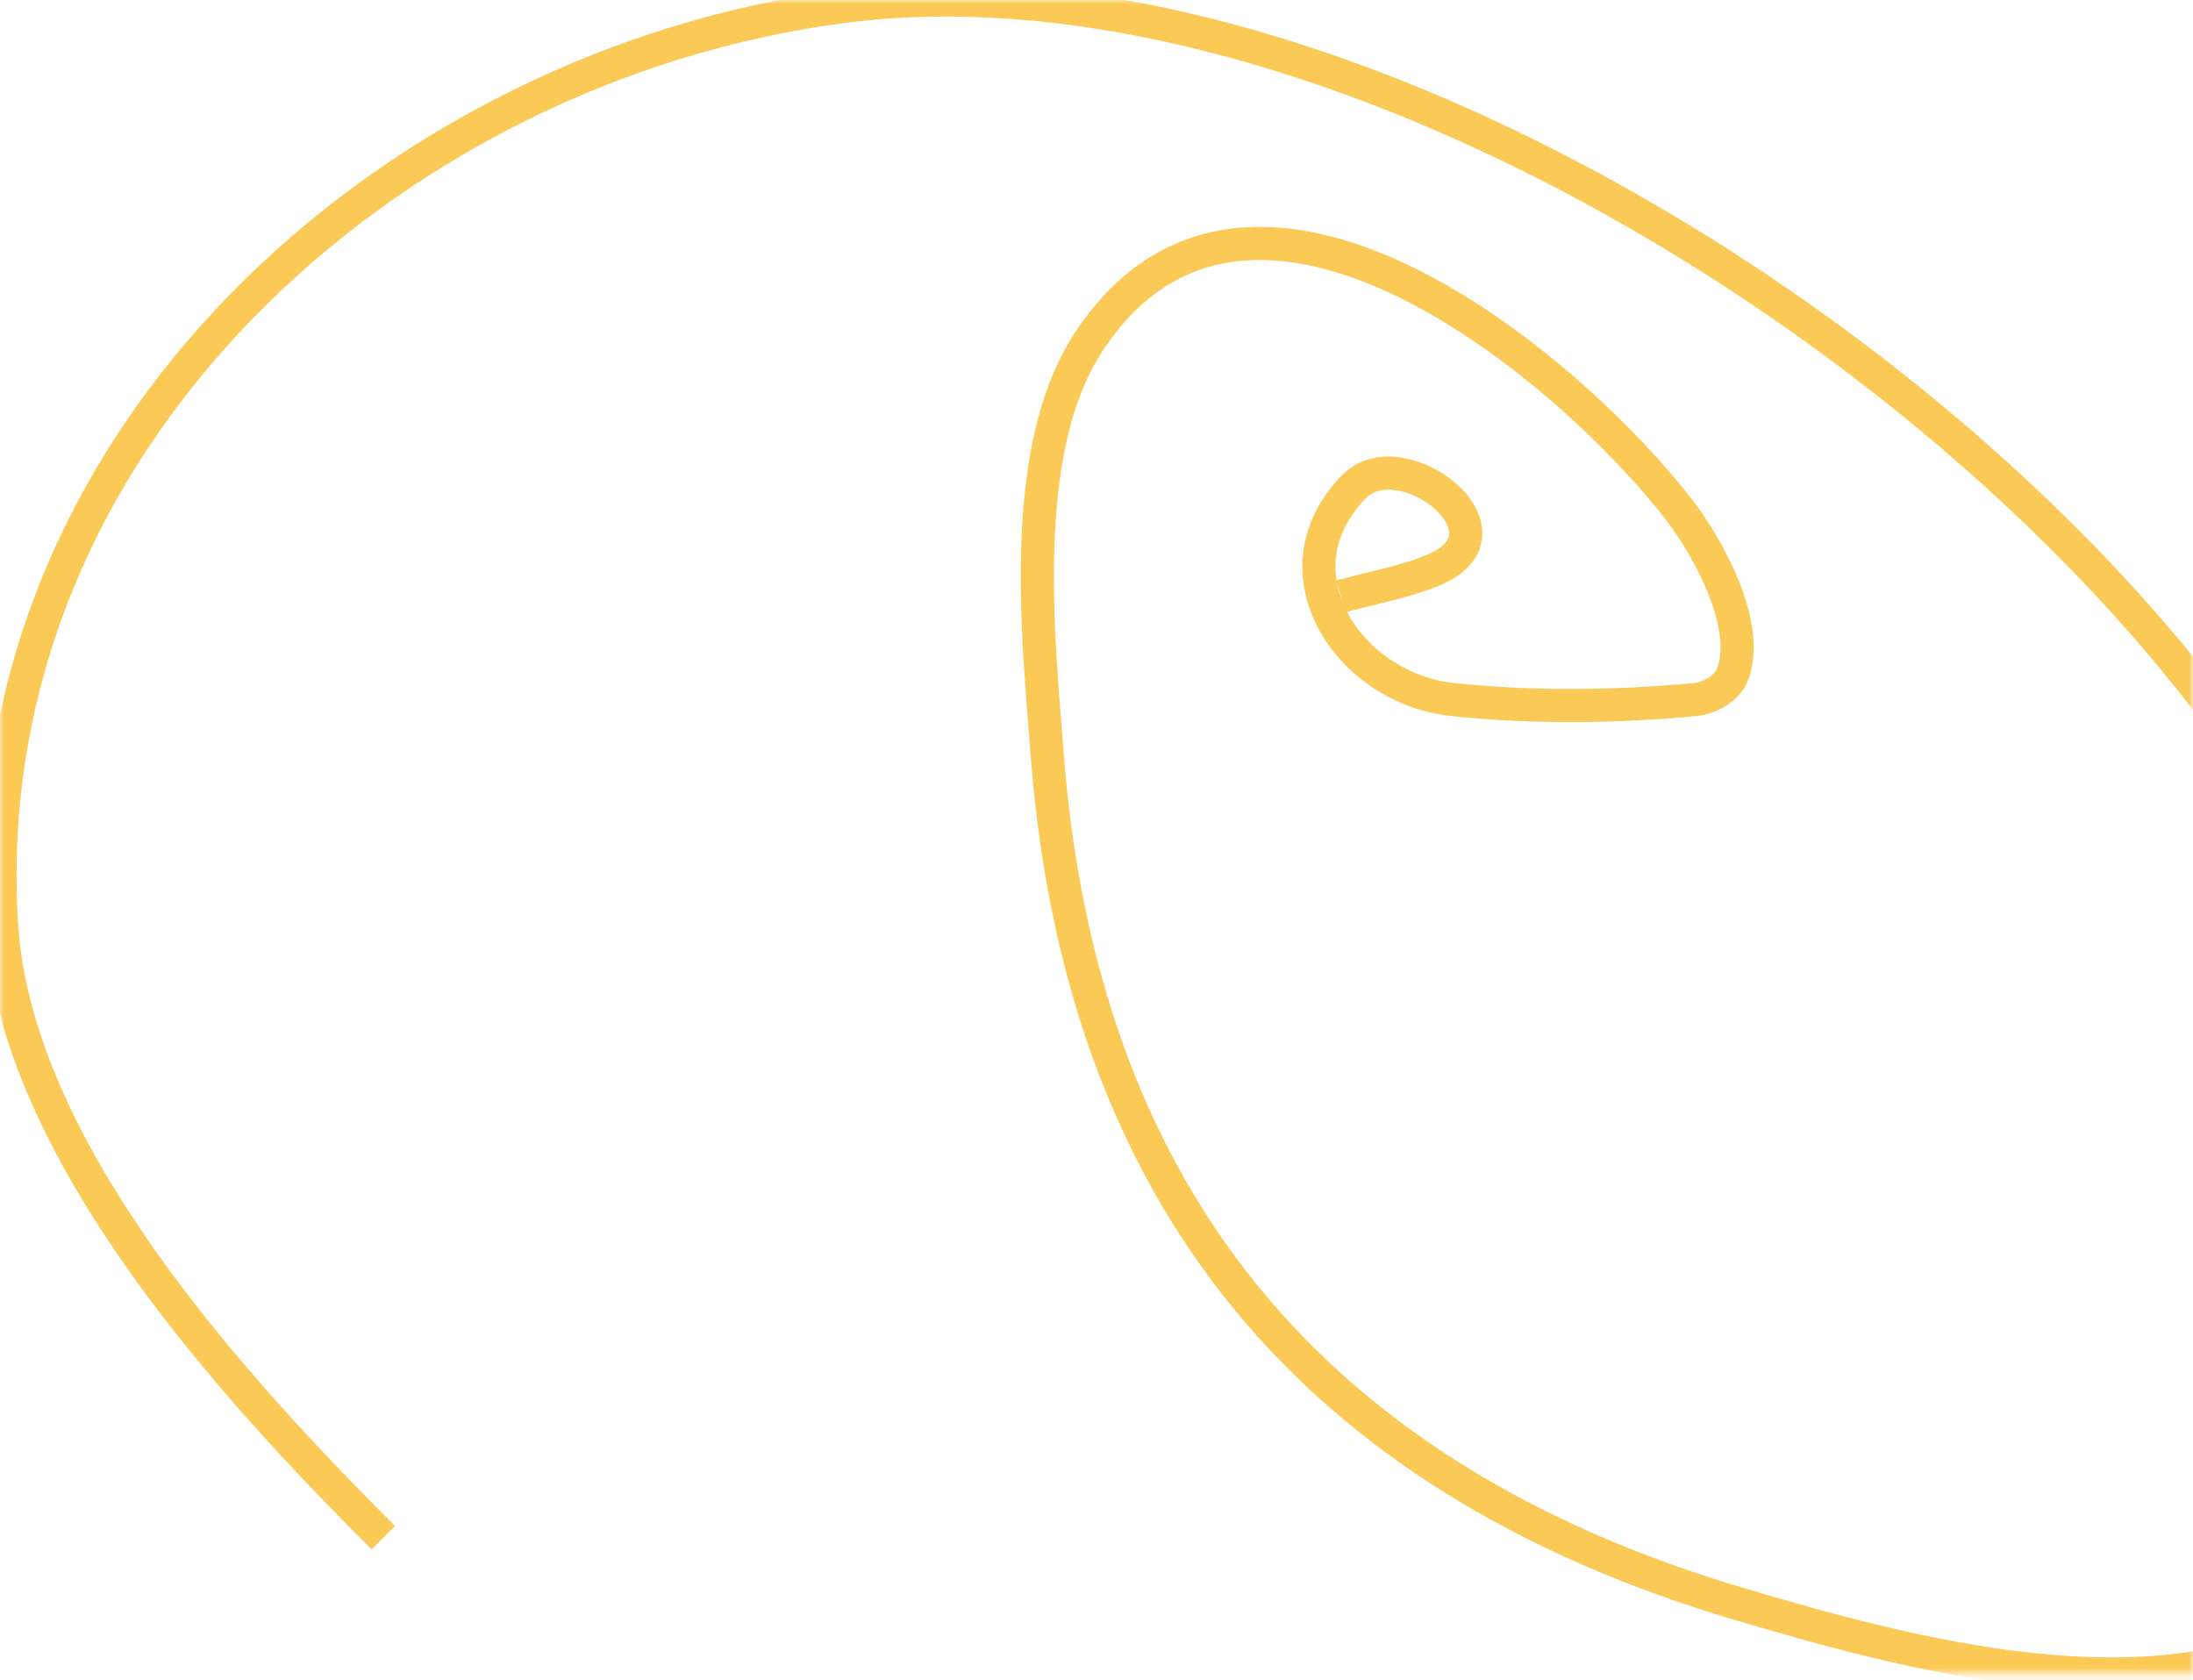 <?xml version="1.0" encoding="UTF-8"?>
<svg width="265px" height="203px" viewBox="0 0 265 203" version="1.1" xmlns="http://www.w3.org/2000/svg" xmlns:xlink="http://www.w3.org/1999/xlink">
    <title>Group 105</title>
    <defs>
        <polygon id="path-1" points="0 0 265 0 265 202.258 0 202.258"></polygon>
    </defs>
    <g id="Page-1" stroke="none" stroke-width="1" fill="none" fill-rule="evenodd">
        <g id="Services" transform="translate(-1201, -3448)">
            <g id="Group-105" transform="translate(1201, 3448)">
                <mask id="mask-2" fill="white">
                    <use xlink:href="#path-1"></use>
                </mask>
                <g id="Clip-104"></g>
                <path d="M162.034,72.066 C165.77,71 169.659,70.371 173.242,68.868 C184.085,64.316 169.323,52.918 163.586,58.831 C153.579,69.145 162.96,83.209 175.592,84.531 C185.274,85.545 195.103,85.434 204.795,84.531 C206.649,84.358 208.78,83.133 209.405,81.379 C211.602,75.226 206.082,65.759 203.056,61.8 C190.054,44.795 151.174,11.699 131.618,41.214 C122.946,54.302 125.445,76.848 126.54,91.13 C130.585,143.902 157.98,178.365 210.277,193.839 C229.404,199.499 261.343,208.531 280.899,195.767 C305.416,179.764 292.469,133.582 284.034,113.668 C259.35,55.387 167.632,-7.646 102.084,0.758 C47.299,7.782 -3.49,53.333 0.188,111.751 C1.904,139.011 28.02,167.501 46.312,185.793" id="Stroke-103" stroke="#FAC956" stroke-width="4" mask="url(#mask-2)"></path>
            </g>
        </g>
    </g>
</svg>